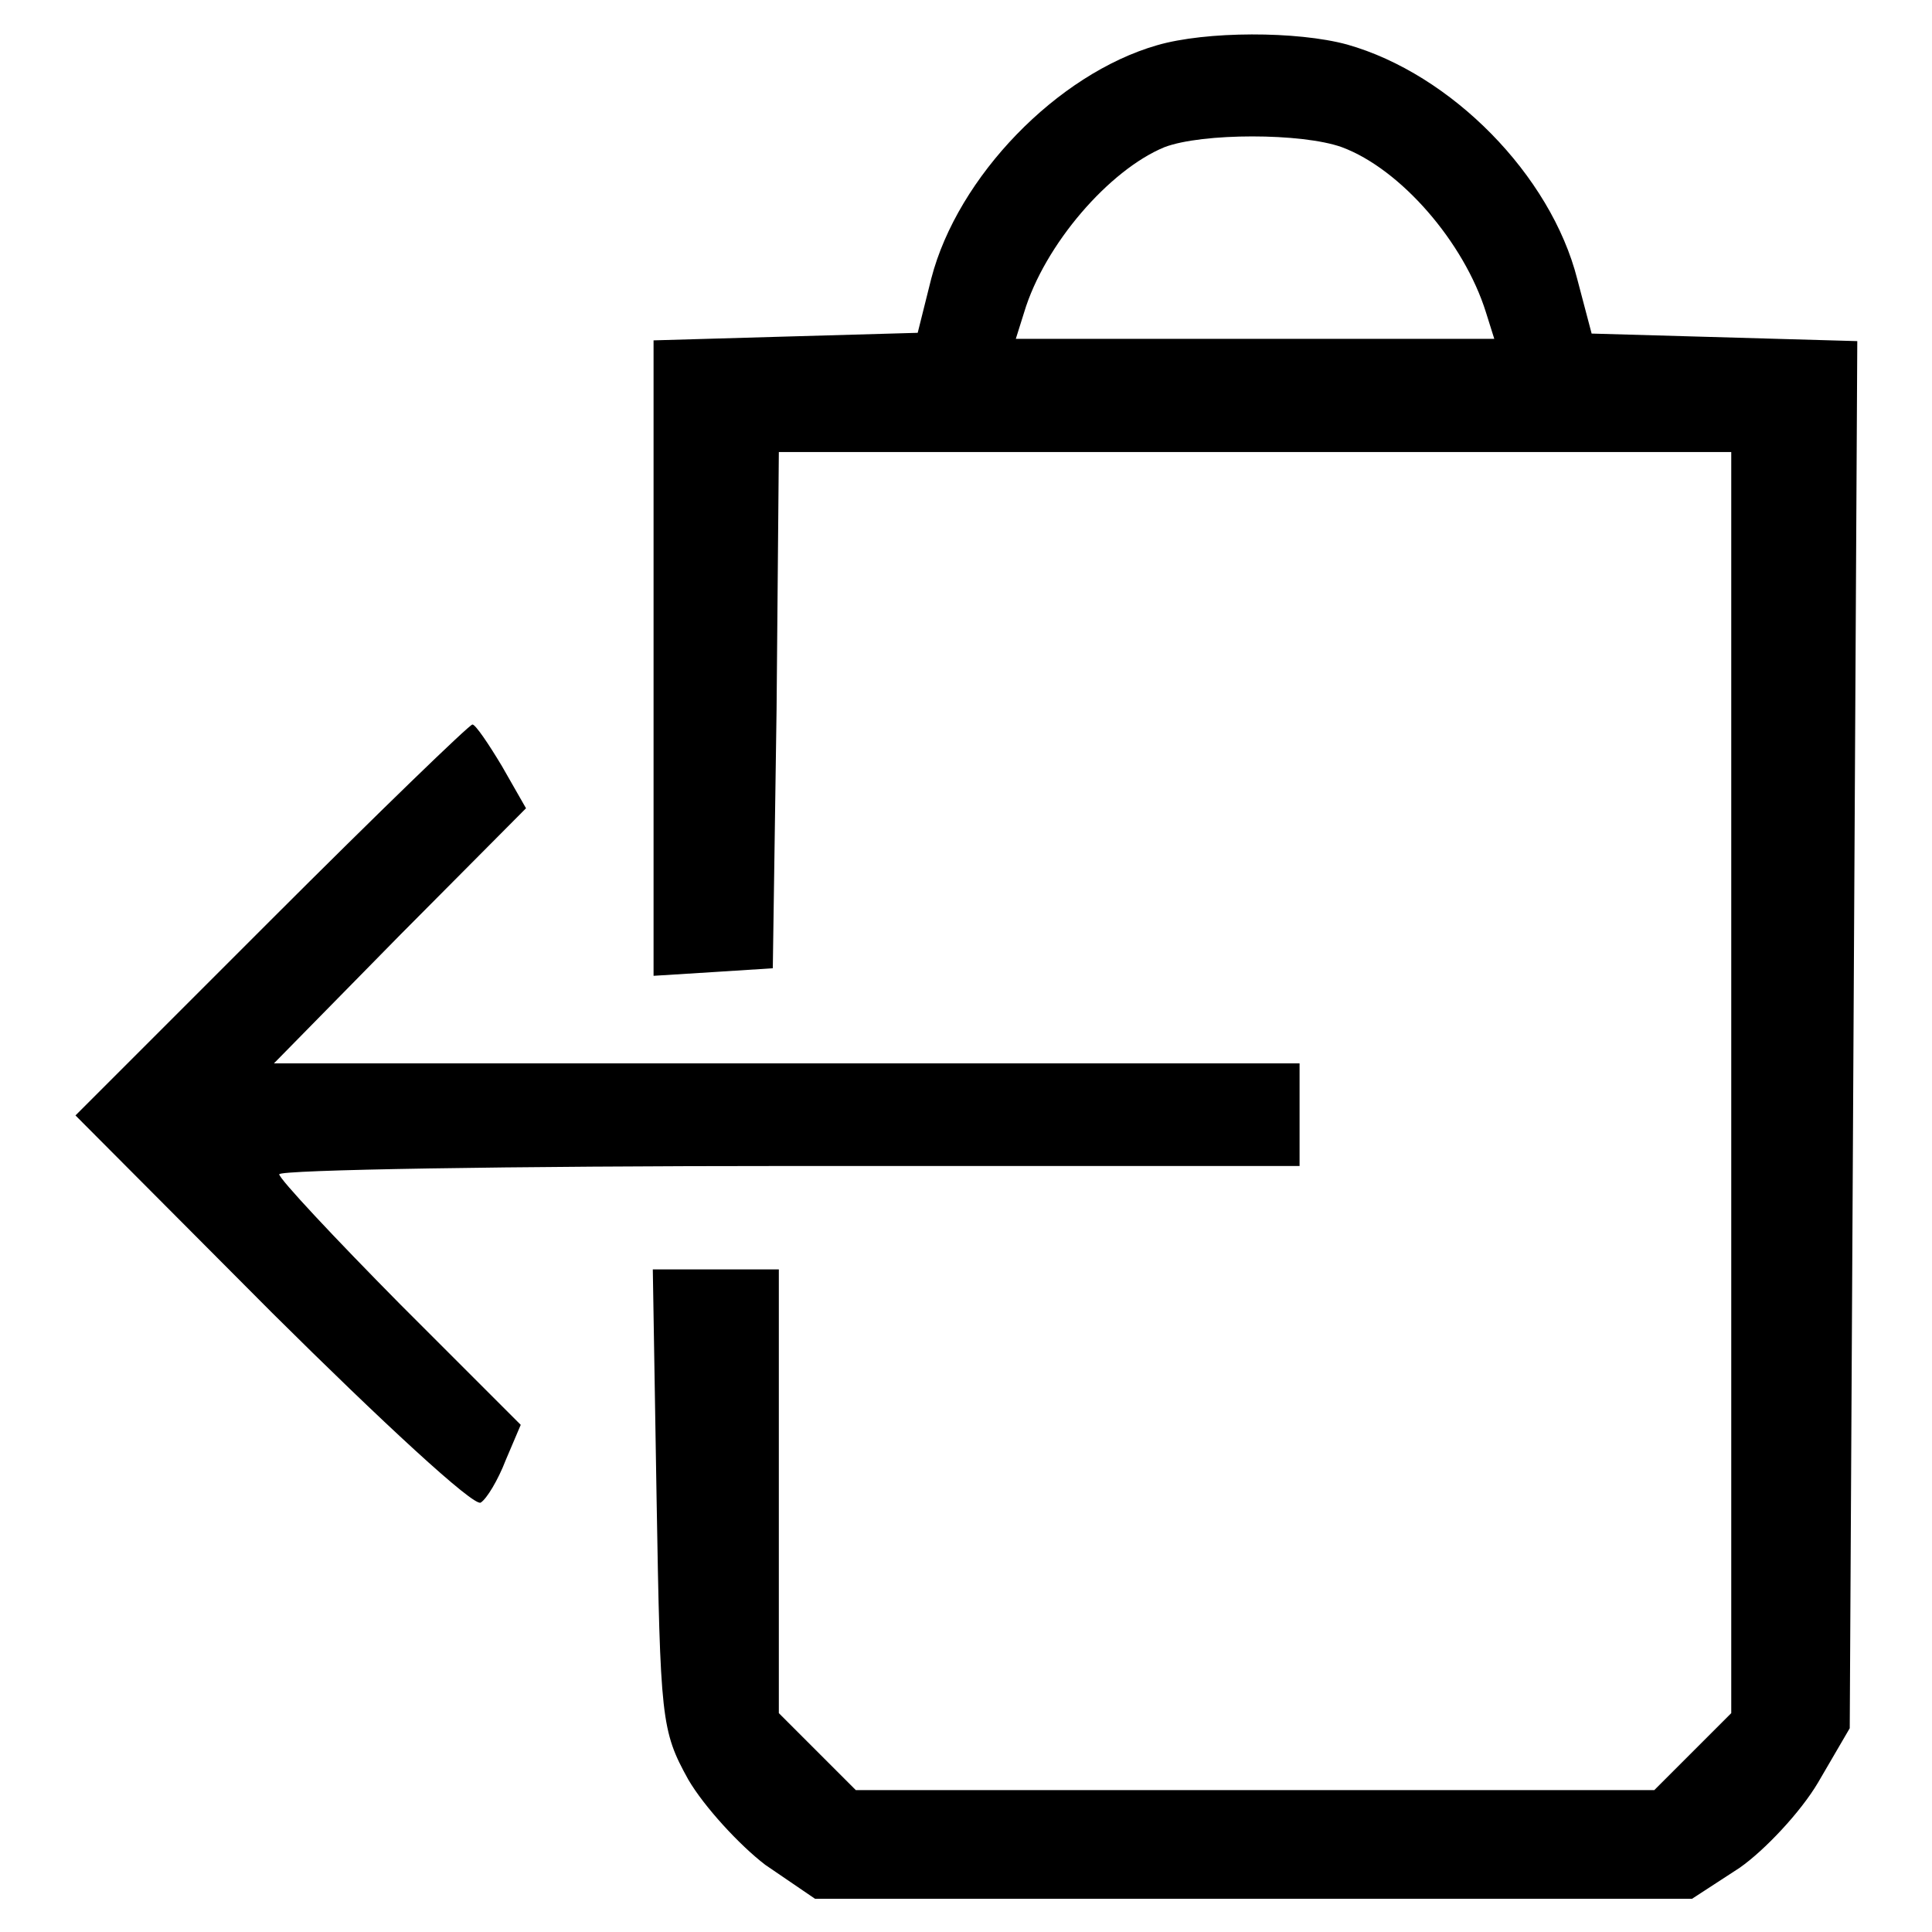 <?xml version="1.0" encoding="utf-8"?>
<!-- Svg Vector Icons : http://www.onlinewebfonts.com/icon -->
<!DOCTYPE svg PUBLIC "-//W3C//DTD SVG 1.1//EN" "http://www.w3.org/Graphics/SVG/1.1/DTD/svg11.dtd">
<svg version="1.1" xmlns="http://www.w3.org/2000/svg" xmlns:xlink="http://www.w3.org/1999/xlink" x="0px" y="0px" viewBox="0 0 256 256" enable-background="new 0 0 256 256" xml:space="preserve">
<g><g><g><path fill="#000000" d="M153.3,6c-13.2,3.8-26.4,17.4-29.9,30.9l-1.8,7.2L104,44.6l-17.4,0.5v42.1v42.1l8-0.5l7.8-0.5l0.5-34.3l0.3-34.1h63.1h63.1v83.5V227l-5.1,5.1l-5.1,5.1h-52.9h-52.9l-5.1-5.1l-5.1-5.1v-29.4v-29.4h-8.4h-8.3l0.5,30.3c0.5,29.3,0.6,30.8,4.2,37.3c2.1,3.6,6.8,8.7,10.2,11.3l6.6,4.5h58.1h58.1l6.3-4.1c3.3-2.3,8.1-7.4,10.4-11.3l4.2-7.2l0.5-91.9l0.5-91.9l-17.6-0.5l-17.6-0.5L209,37c-3.5-13.8-16.7-27.2-30.5-31.1C171.9,4.1,159.8,4.1,153.3,6z M177.8,19.5c7.8,2.9,16.2,12.6,19.1,21.9l1.1,3.5h-31.7h-31.7l1.1-3.5c2.7-9,11.3-18.9,18.6-21.9C159.3,17.6,172.5,17.6,177.8,19.5z"/><path fill="#000000" d="M35.8,122L10,147.8L36.1,174c14.4,14.3,26.7,25.7,27.6,25.1c0.8-0.5,2.3-3,3.3-5.6l2-4.7l-15.9-15.9C44.3,164,37,156.2,37,155.6c0-0.6,30.5-1.1,67.6-1.1h67.6v-6.8v-6.8h-67.9H36.3l16.7-17l16.7-16.8l-3.2-5.6C64.7,98.5,63,96,62.6,96S50.1,107.7,35.8,122z"/></g></g></g>
</svg>